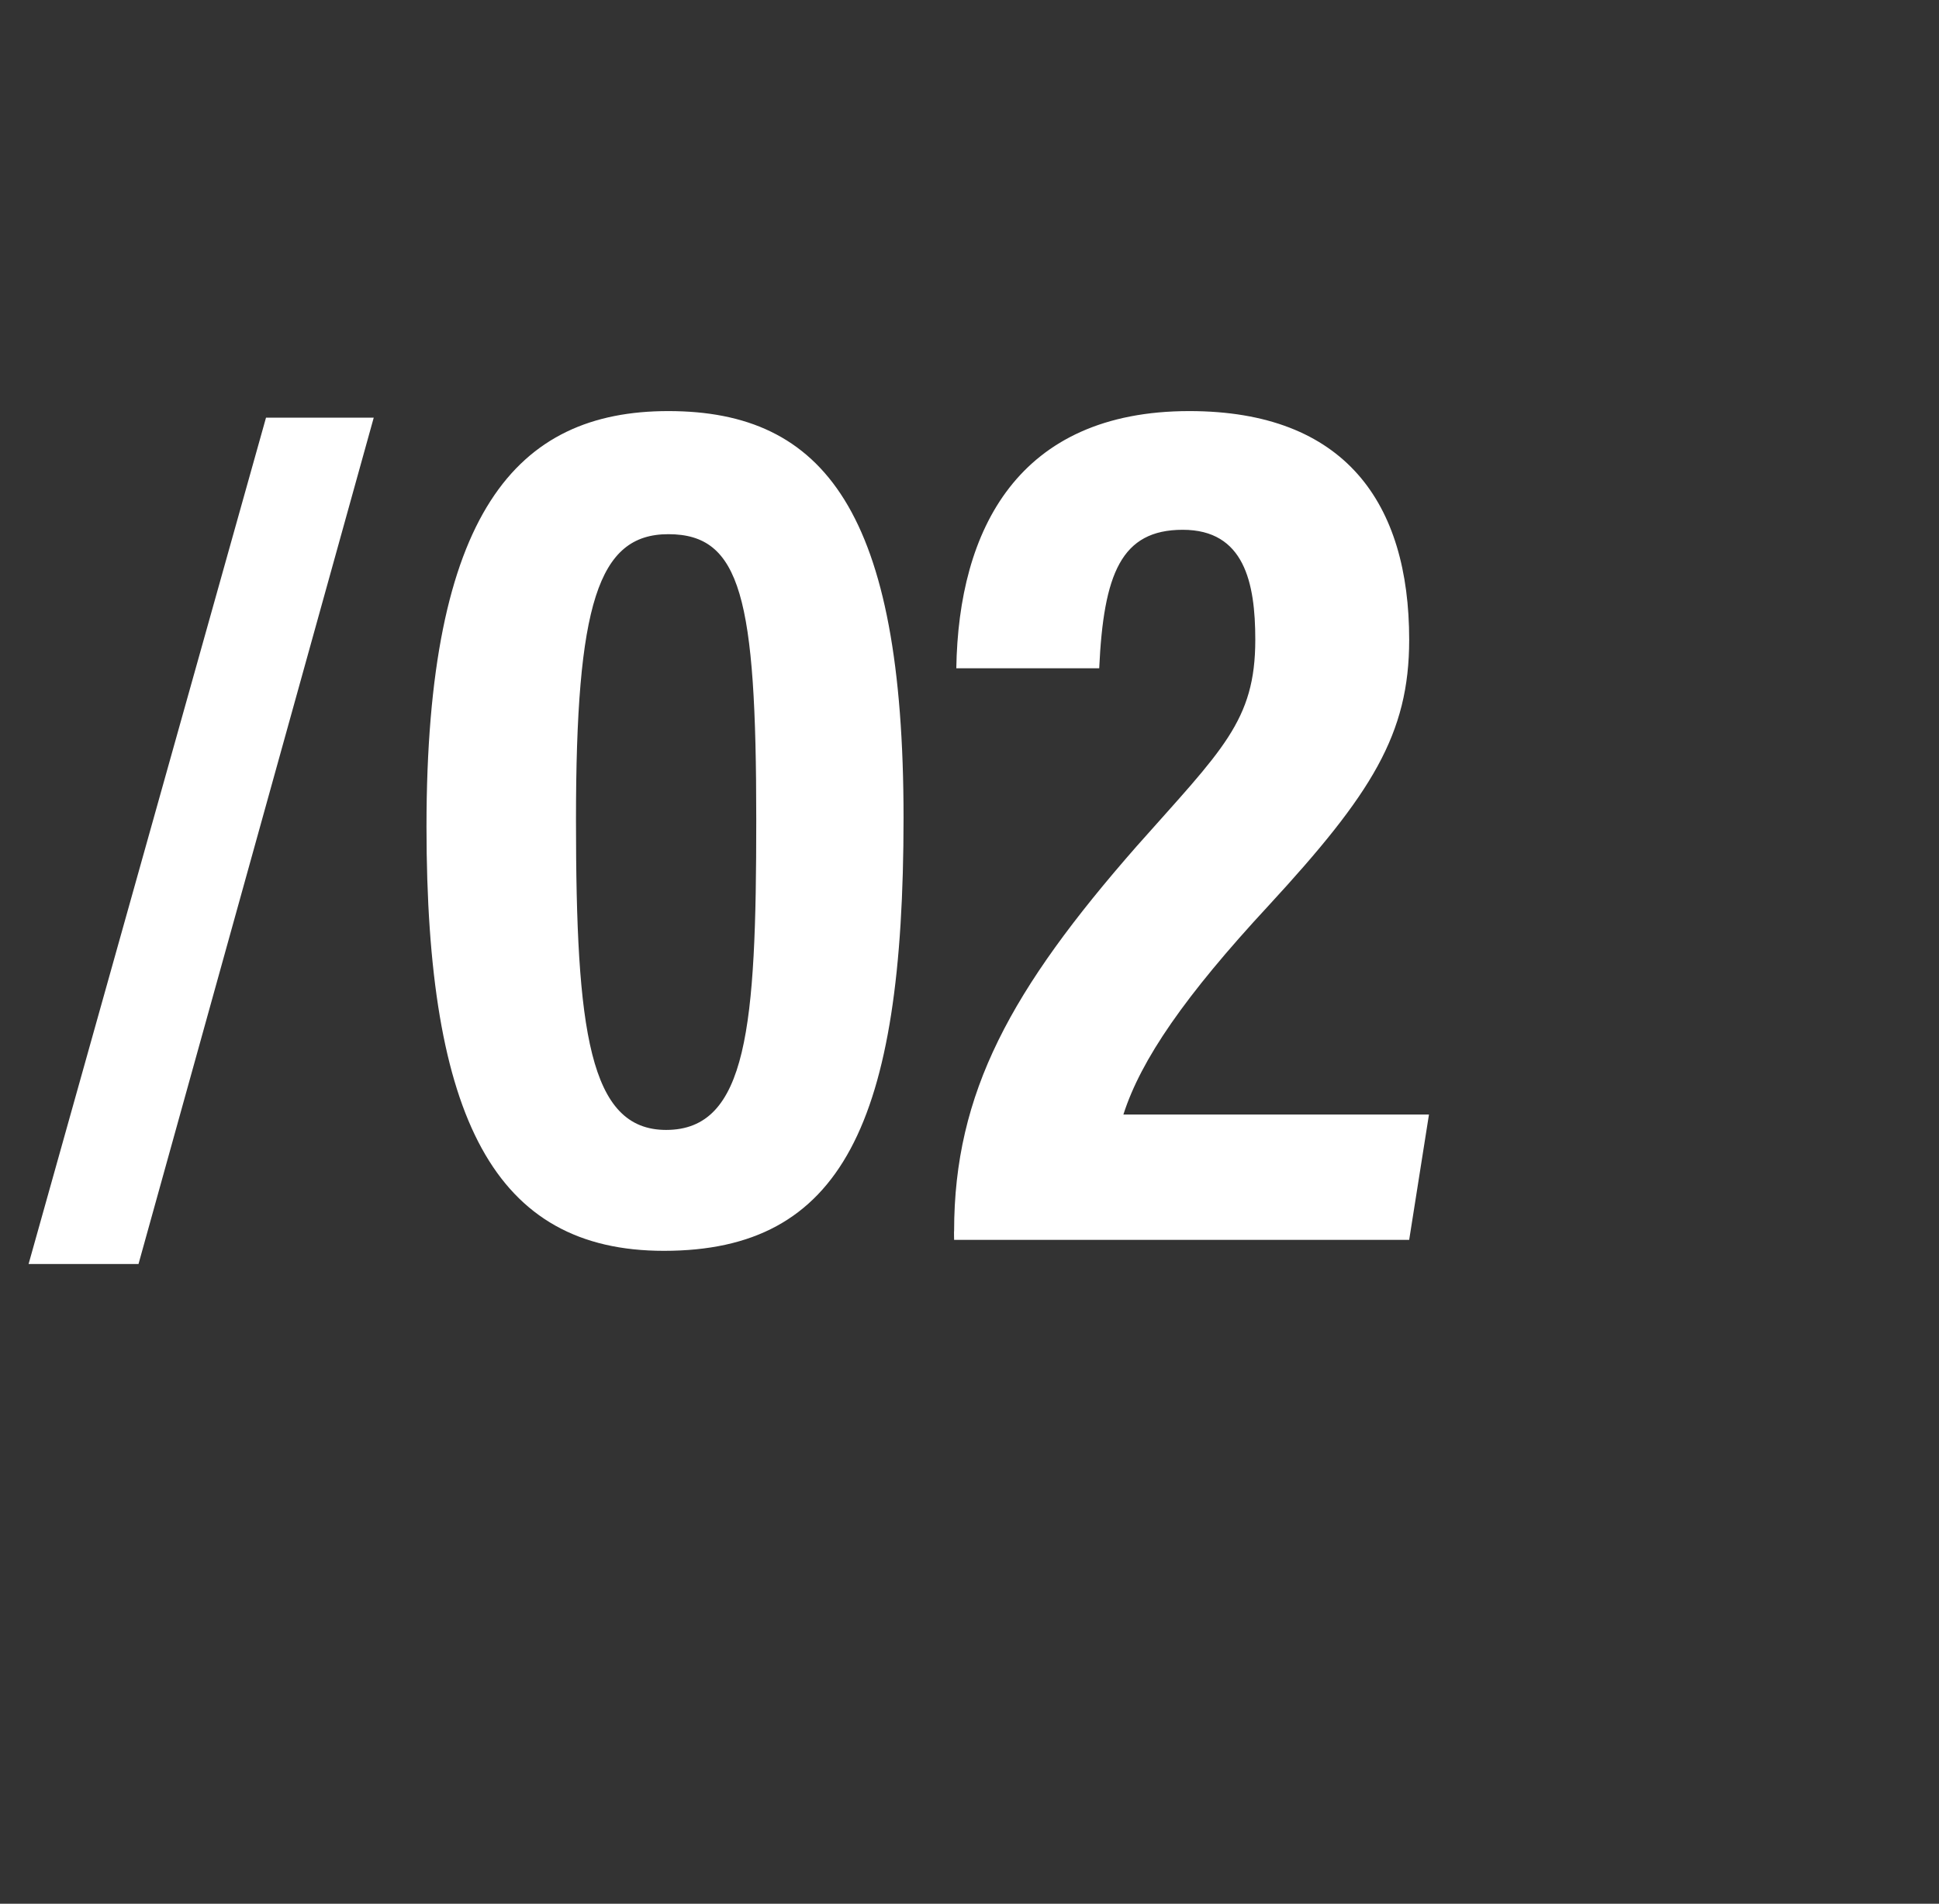 <?xml version="1.0" standalone="no"?>
<!DOCTYPE svg PUBLIC "-//W3C//DTD SVG 1.1//EN" "http://www.w3.org/Graphics/SVG/1.1/DTD/svg11.dtd">
<svg xmlns="http://www.w3.org/2000/svg" version="1.1" width="88.2px" height="86.6px" viewBox="0 -16 88.2 86.6" style="top:-16px">
  <rect x="0" y="-16" width="88.2" height="86.6" fill="#333333" stroke="none"/>
  <desc>/02</desc>
  <defs/>
  <g id="Polygon23847">
    <path d="M 1.3 41.5 L 12.1 3 L 17 3 L 6.3 41.5 L 1.3 41.5 Z M 41.1 21.2 C 41.1 35.1 38.3 40.9 30.2 40.9 C 22.5 40.9 19.4 34.9 19.4 21.6 C 19.4 7.3 23.5 2.7 30.4 2.7 C 37.5 2.7 41.1 7.3 41.1 21.2 Z M 26.2 21.3 C 26.2 30.9 26.8 35.4 30.3 35.4 C 34 35.4 34.4 30.7 34.4 21.3 C 34.4 11.2 33.7 8.3 30.4 8.3 C 27.2 8.3 26.2 11.5 26.2 21.3 Z M 43.4 40.4 C 43.4 40.4 43.39 39.98 43.4 40 C 43.4 33.7 46 29 51.7 22.5 C 55.6 18.1 57.1 16.8 57.1 13.1 C 57.1 10.5 56.6 8.1 53.8 8.1 C 51 8.1 50.2 10.1 50 14.4 C 50 14.4 43.5 14.4 43.5 14.4 C 43.6 8.1 46.3 2.7 54.1 2.7 C 61.2 2.7 64.1 6.9 64.1 13.1 C 64.1 17.4 62.4 20.1 57.7 25.2 C 53.9 29.3 51.9 32.2 51.1 34.7 C 51.15 34.7 65 34.7 65 34.7 L 64.1 40.4 L 43.4 40.4 Z " stroke="none" fill="#fff"/>
  </g>
</svg>